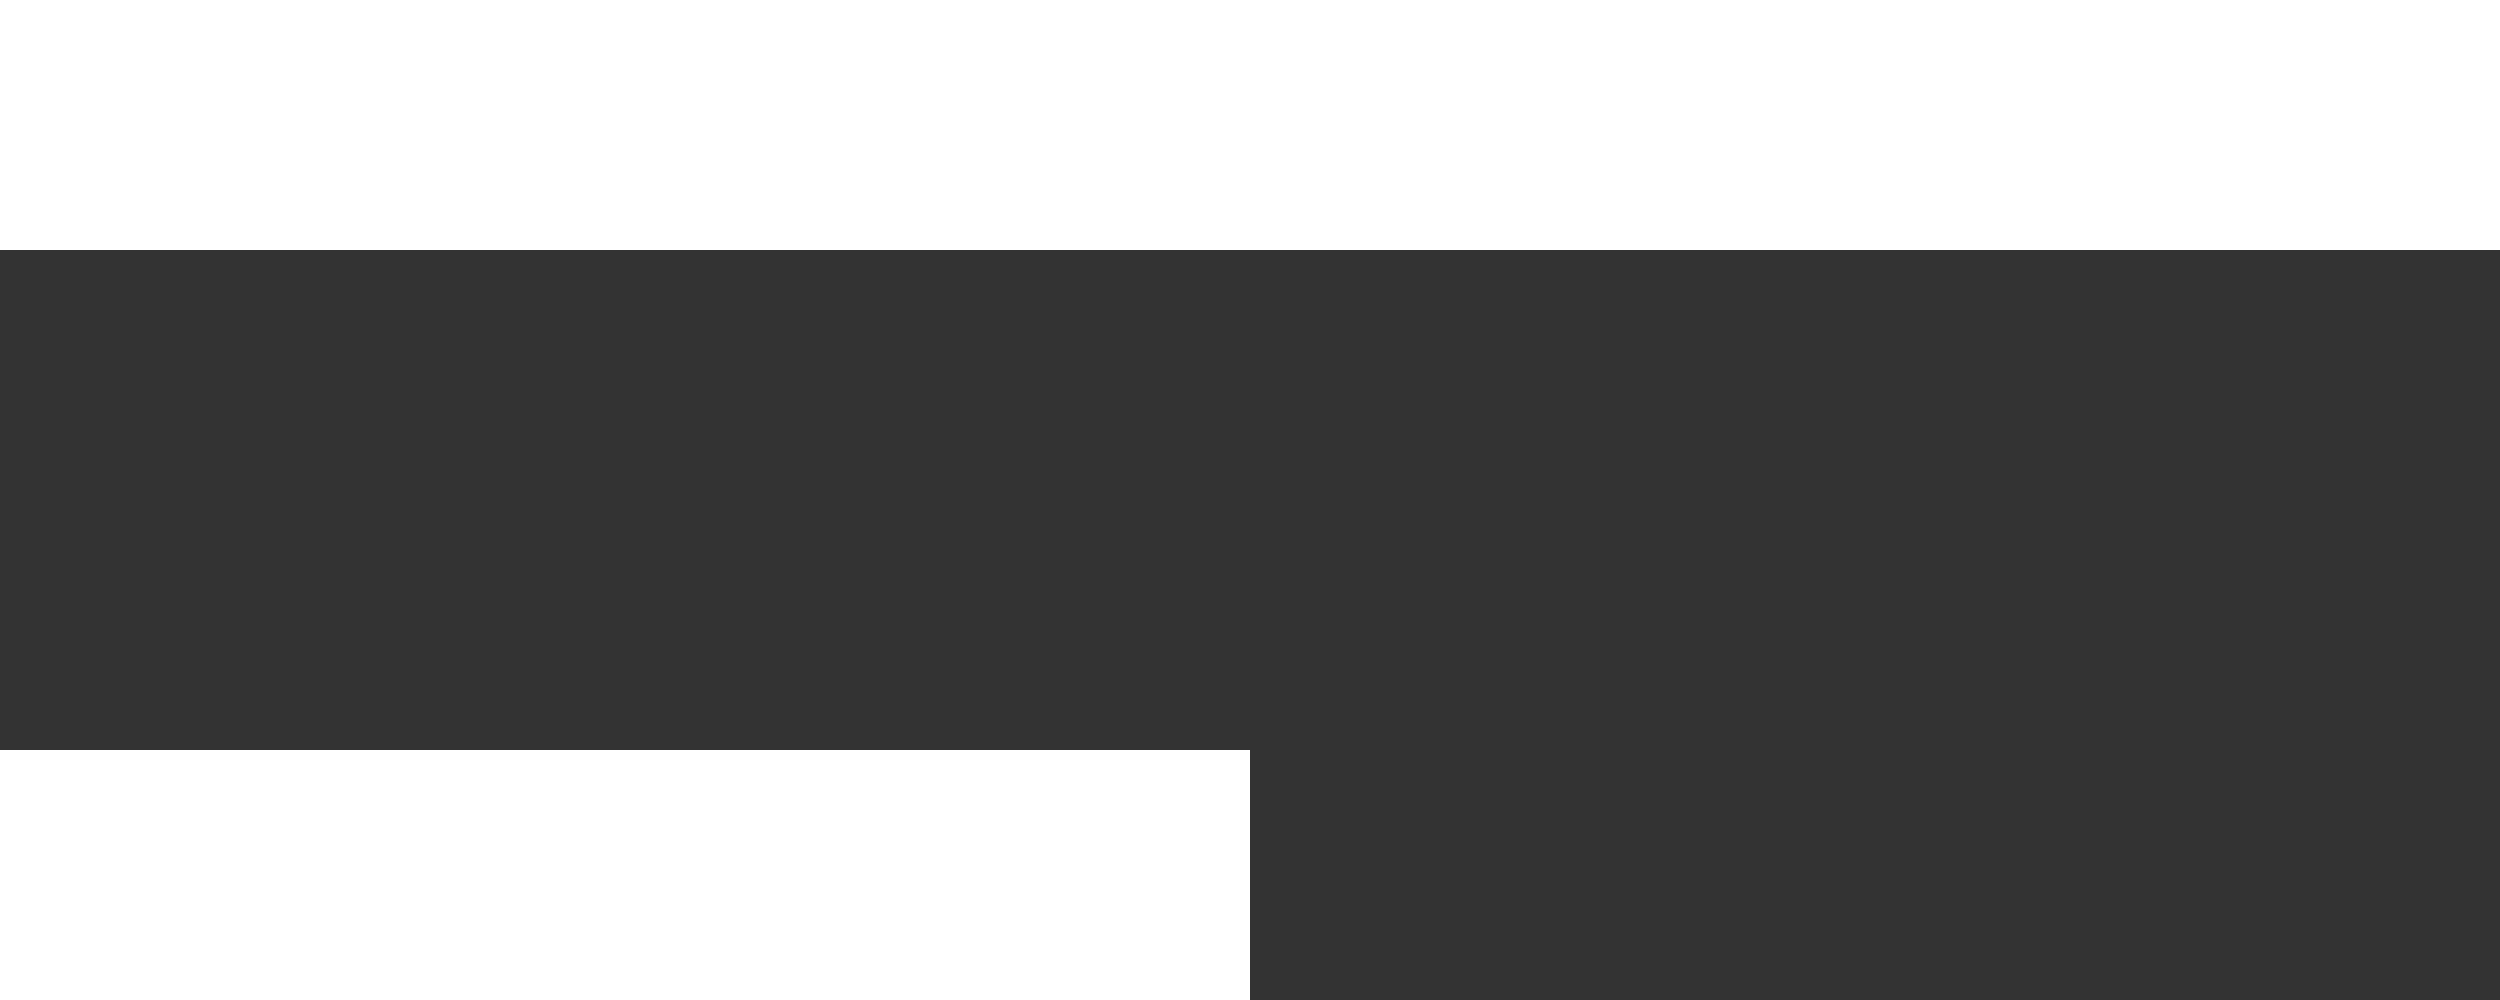 <svg xmlns="http://www.w3.org/2000/svg" width="20" height="8" viewBox="0 0 20 8">
  <rect x="0" y="0" width="20" height="8" fill="#333333" stroke="none"/>
  <g id="burger" transform="translate(-4 -4)">
    <rect id="Rectangle_5" data-name="Rectangle 5" width="20" height="2" transform="translate(4 4)" fill="#fff"/>
    <rect id="Rectangle_1_copie" data-name="Rectangle 1 copie" width="10" height="2" transform="translate(4 10)" fill="#fff"/>
  </g>
</svg>
